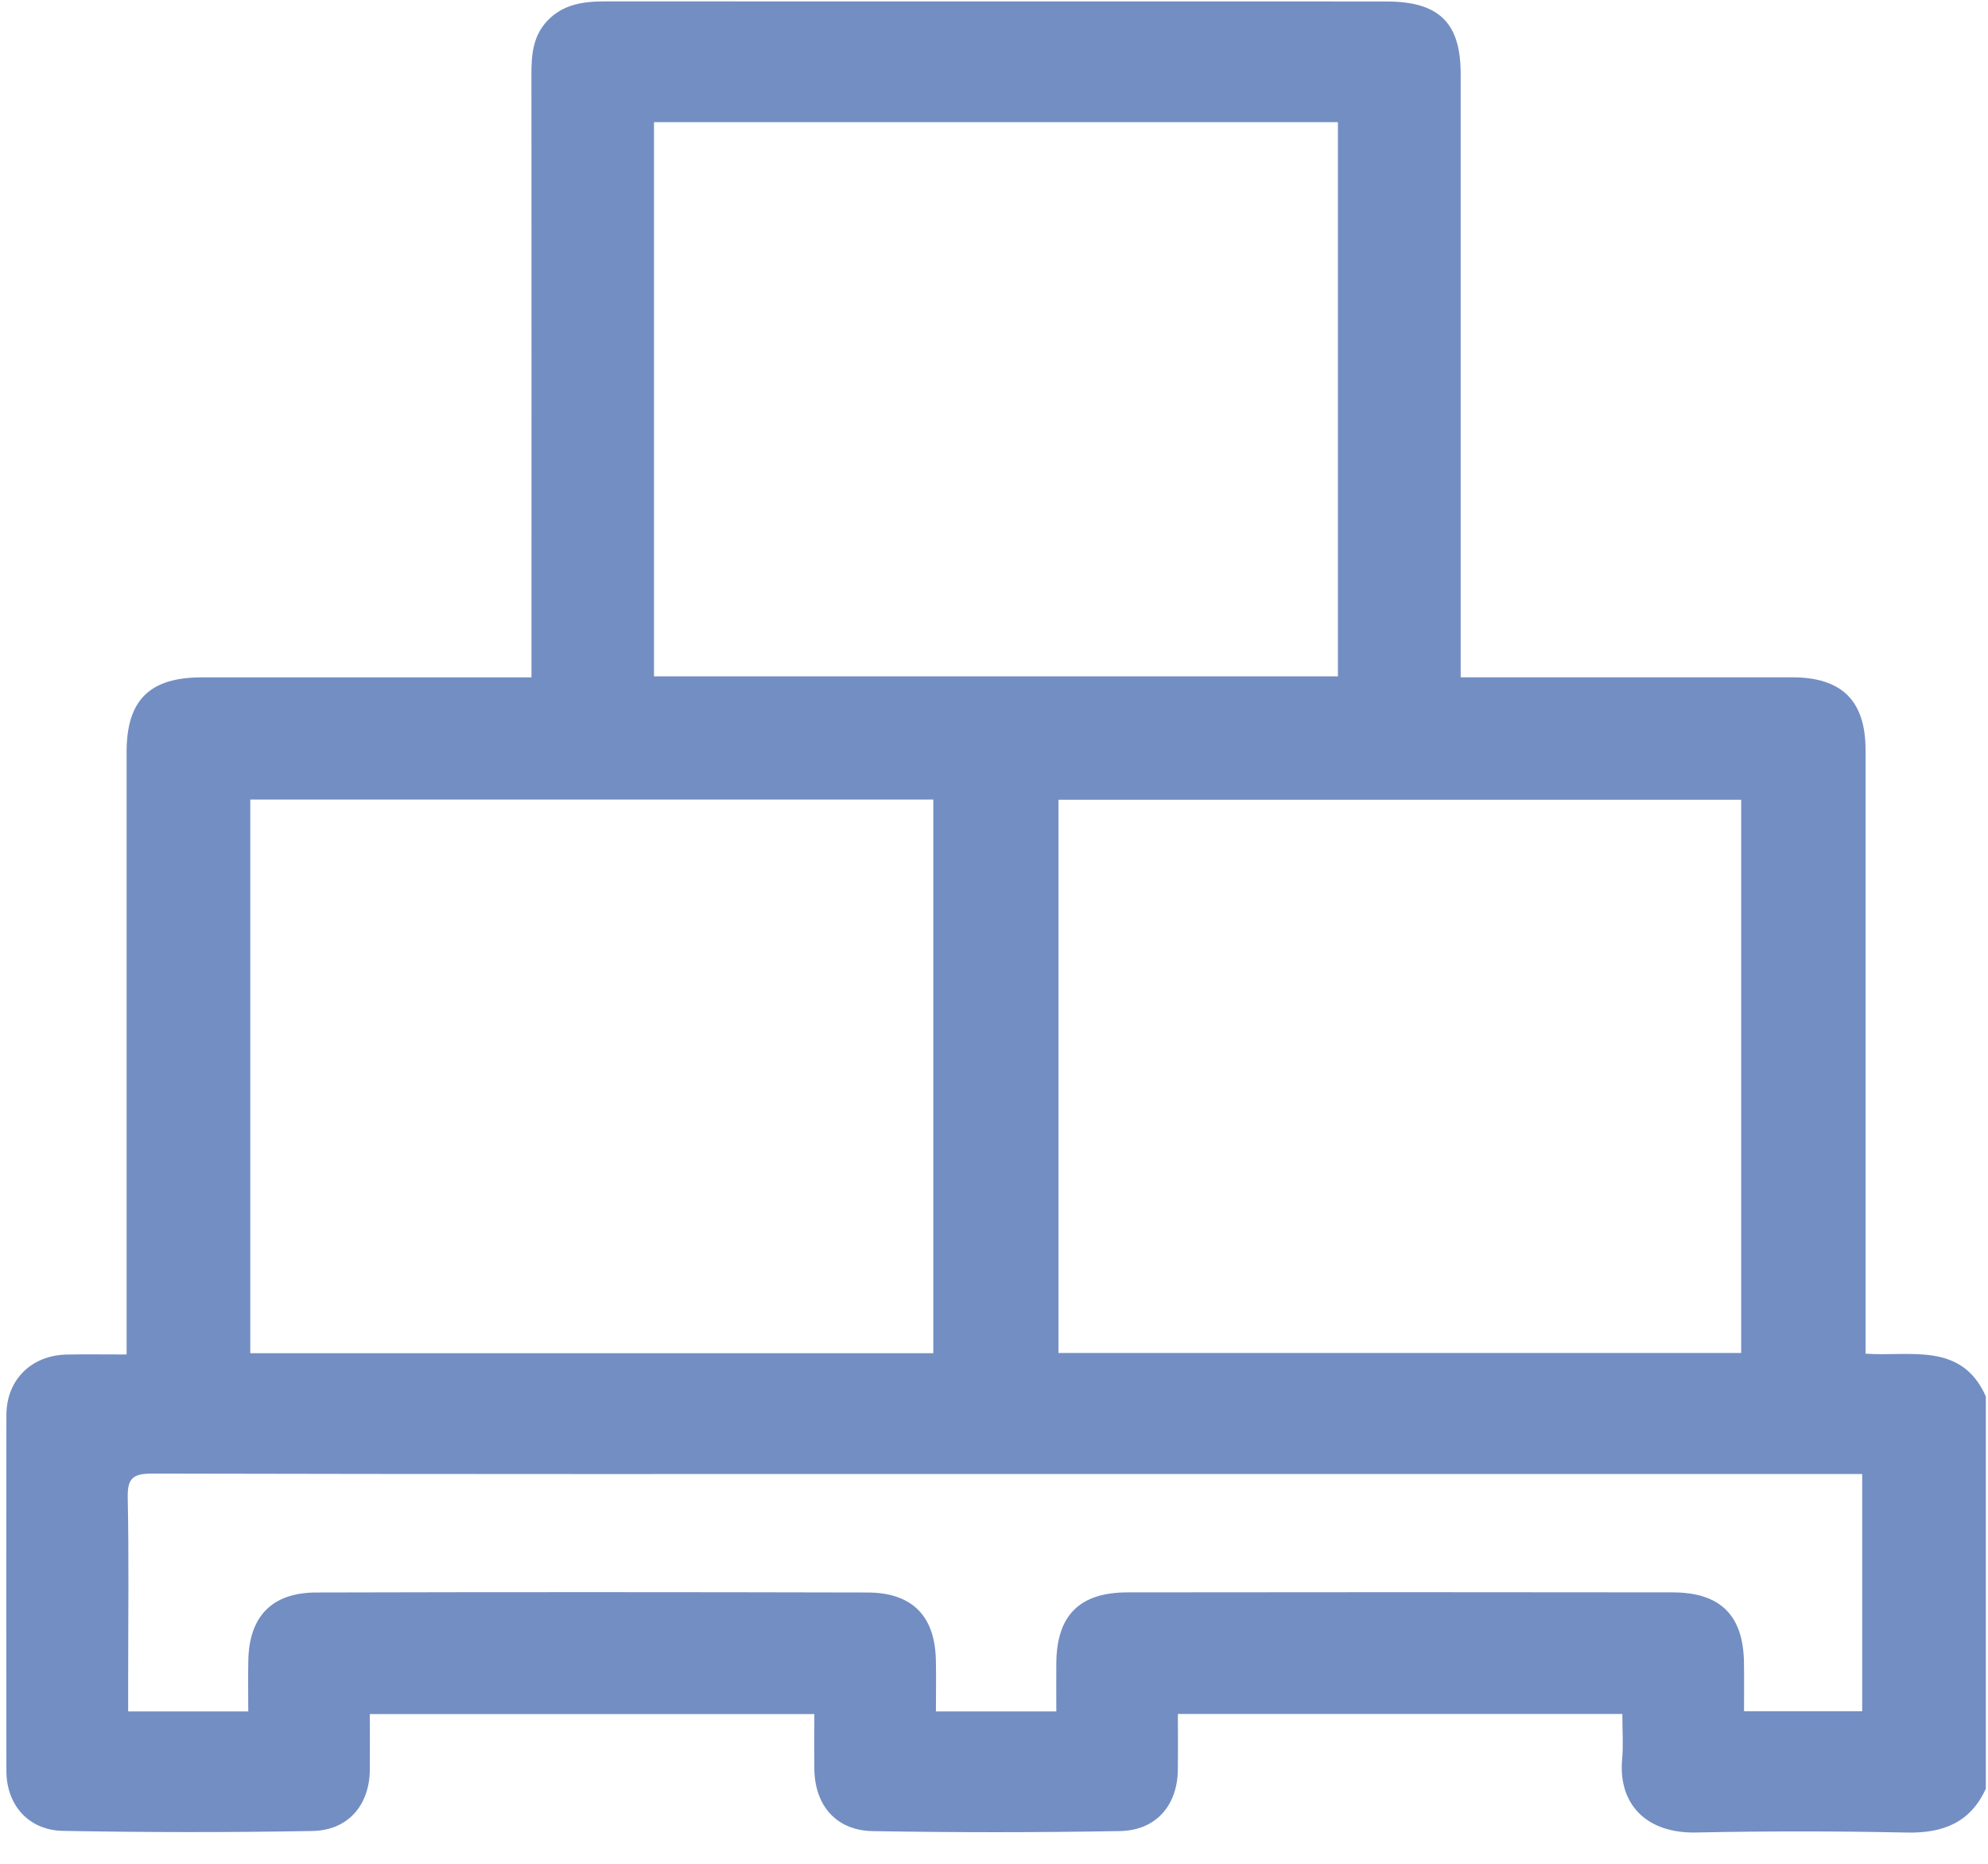 <?xml version="1.0" encoding="utf-8"?><svg width="32" height="30" viewBox="0 0 32 30" fill="none" xmlns="http://www.w3.org/2000/svg">
<path d="M31.966 28.789C31.718 29.335 31.279 29.51 30.691 29.497C29.561 29.473 28.43 29.473 27.3 29.496C26.5 29.513 26.045 29.039 26.111 28.316C26.132 28.084 26.114 27.848 26.114 27.588H18.96C18.96 27.888 18.963 28.19 18.959 28.492C18.951 29.061 18.607 29.462 18.03 29.473C16.703 29.497 15.376 29.497 14.049 29.474C13.458 29.464 13.115 29.06 13.108 28.472C13.105 28.187 13.108 27.901 13.108 27.59H5.953C5.953 27.885 5.956 28.187 5.953 28.489C5.946 29.058 5.602 29.462 5.028 29.472C3.69 29.496 2.352 29.495 1.015 29.47C0.458 29.46 0.104 29.052 0.103 28.506C0.1 26.596 0.1 24.687 0.103 22.777C0.104 22.21 0.503 21.815 1.075 21.803C1.384 21.797 1.692 21.802 2.038 21.802V21.416C2.038 18.311 2.038 15.207 2.038 12.102C2.038 11.27 2.408 10.903 3.246 10.903C4.885 10.902 6.524 10.903 8.162 10.903C8.276 10.903 8.389 10.903 8.555 10.903C8.555 10.77 8.555 10.652 8.555 10.535C8.555 7.421 8.556 4.306 8.554 1.191C8.554 0.878 8.579 0.581 8.809 0.336C9.067 0.063 9.398 0.022 9.749 0.022C12.57 0.024 15.391 0.023 18.212 0.023C19.581 0.023 20.95 0.022 22.319 0.024C23.163 0.025 23.512 0.366 23.512 1.19C23.513 4.295 23.512 7.399 23.512 10.504C23.512 10.624 23.512 10.745 23.512 10.902C23.652 10.902 23.763 10.902 23.873 10.902C25.533 10.902 27.192 10.901 28.851 10.902C29.648 10.903 30.029 11.28 30.029 12.071C30.03 15.175 30.029 18.279 30.029 21.384C30.029 21.506 30.029 21.628 30.029 21.789C30.744 21.84 31.575 21.594 31.965 22.477V28.789L31.966 28.789ZM21.536 10.887V1.966H10.527V10.887H21.536ZM4.029 21.781H15.023V12.87H4.029V21.781ZM17.038 21.778H28.027V12.873H17.038V21.778ZM17.003 27.547C17.003 27.268 17 27.015 17.003 26.761C17.013 25.998 17.377 25.632 18.151 25.631C21.076 25.627 24 25.627 26.924 25.631C27.695 25.632 28.062 26.003 28.072 26.762C28.076 27.023 28.073 27.285 28.073 27.544H29.975V23.726H29.546C25.149 23.726 20.752 23.726 16.355 23.726C11.72 23.726 7.085 23.73 2.449 23.719C2.128 23.718 2.05 23.805 2.056 24.111C2.076 25.071 2.063 26.031 2.063 26.991C2.063 27.171 2.063 27.352 2.063 27.547H3.996C3.996 27.267 3.991 26.994 3.997 26.721C4.012 26.015 4.38 25.634 5.093 25.633C8.049 25.625 11.004 25.626 13.96 25.633C14.68 25.634 15.047 26.007 15.064 26.712C15.071 26.985 15.065 27.259 15.065 27.547H17.003V27.547Z" fill="#738EC2"/>
</svg>
